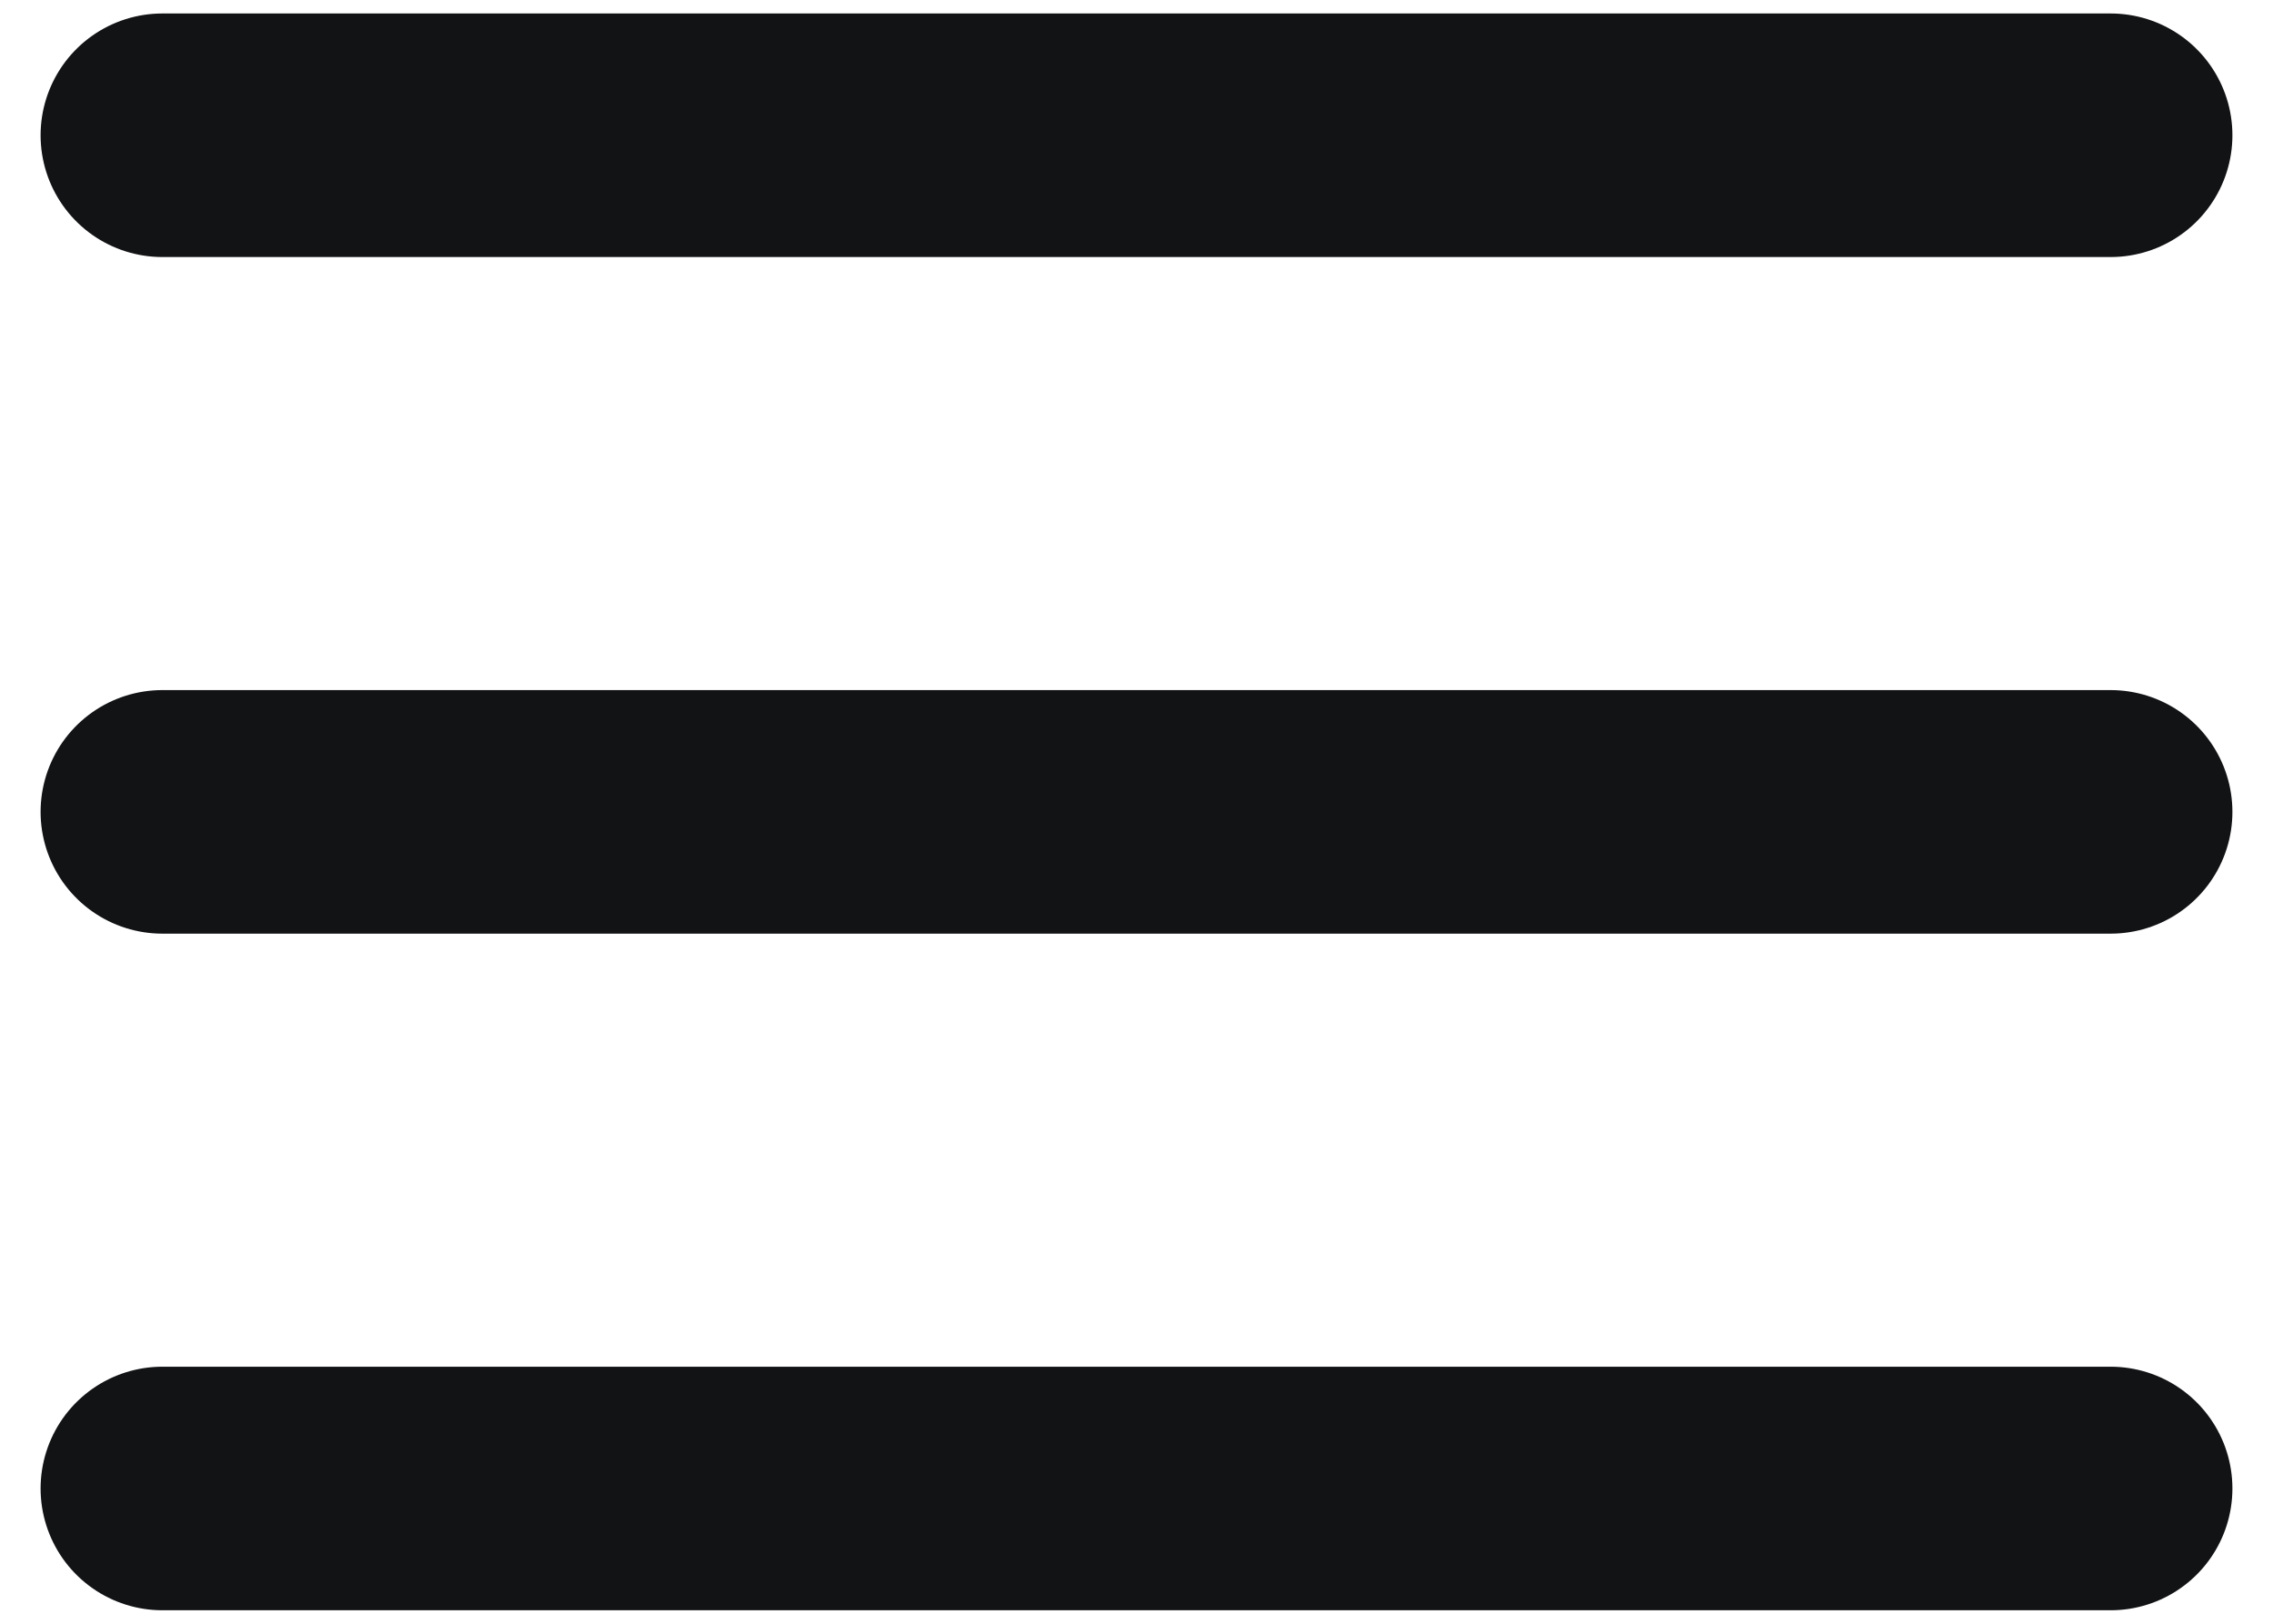 <svg width="14" height="10" viewBox="0 0 14 10" fill="none" xmlns="http://www.w3.org/2000/svg">
  <path d="M1 0.833H13" stroke="#121315" stroke-width="1.5" stroke-linecap="round" stroke-linejoin="round" />
  <path d="M1 9.167H13" stroke="#121315" stroke-width="1.5" stroke-linecap="round" stroke-linejoin="round" />
  <path d="M1 5H13" stroke="#121315" stroke-width="1.5" stroke-linecap="round" stroke-linejoin="round" />
</svg>